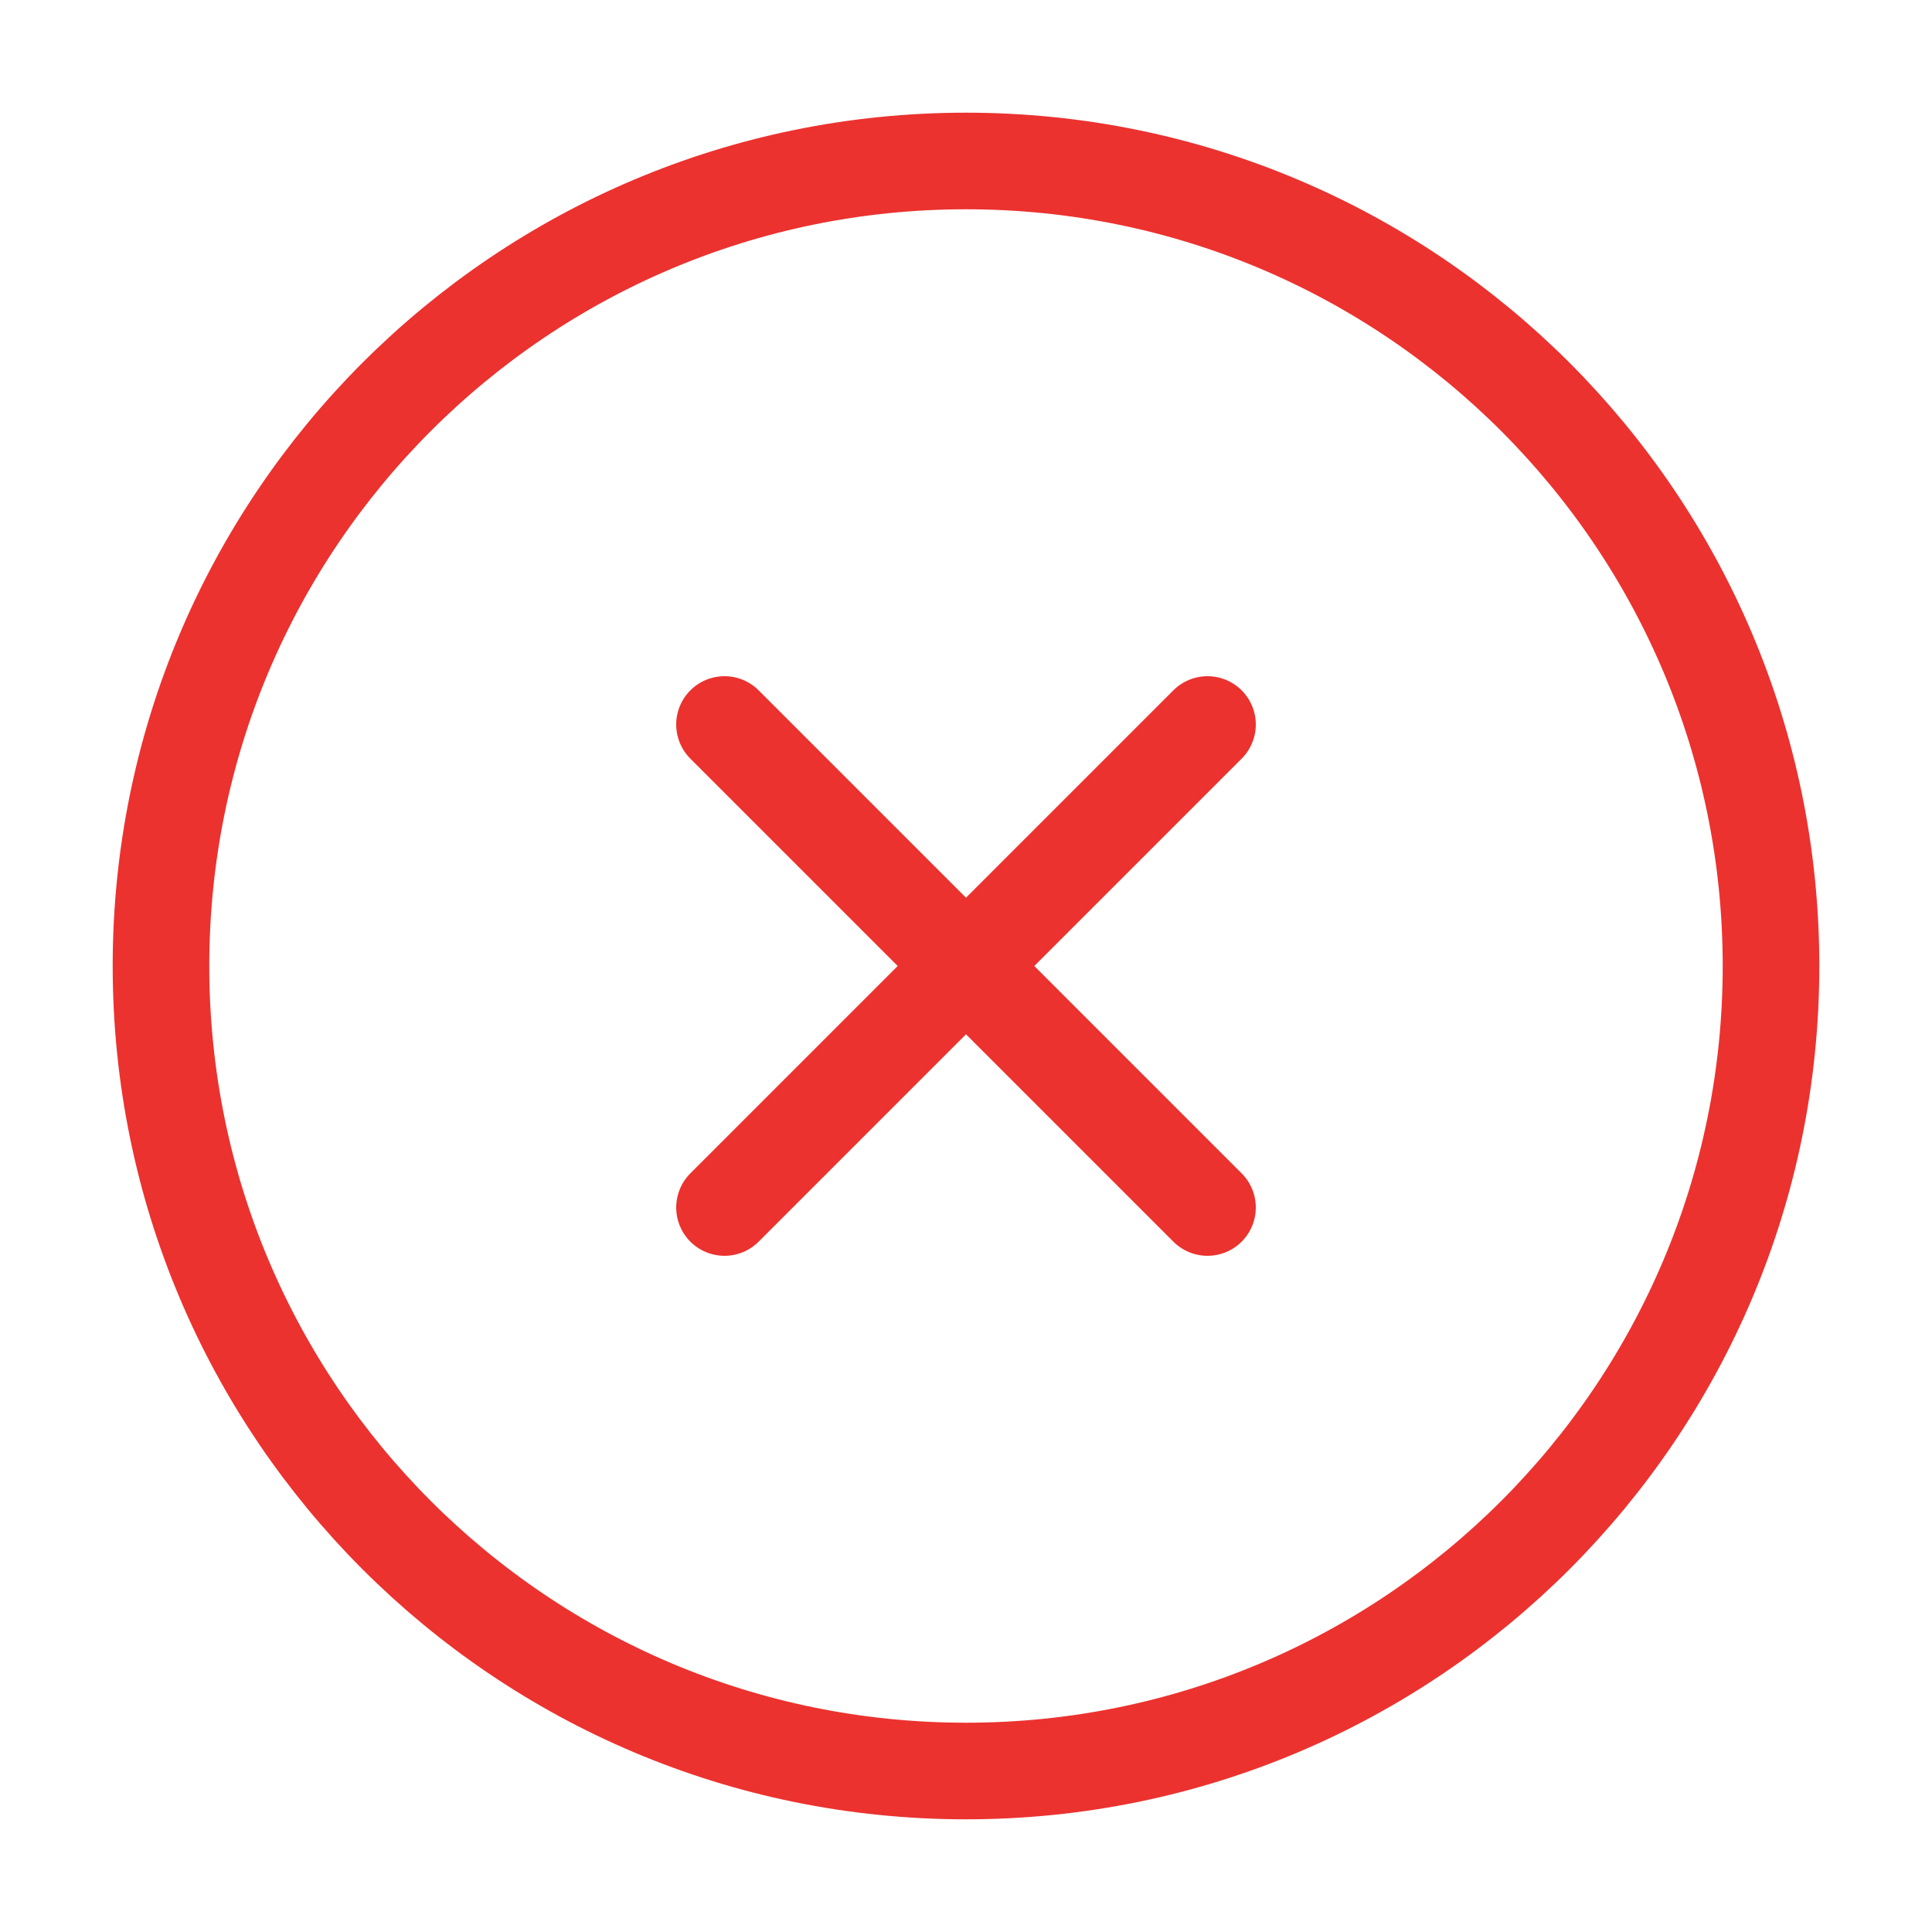 <svg width="40" height="40" viewBox="0 0 40 40" fill="none" xmlns="http://www.w3.org/2000/svg">
<path d="M20 36.667C29.205 36.667 36.667 29.205 36.667 20C36.667 10.795 29.205 3.333 20 3.333C10.795 3.333 3.333 10.795 3.333 20C3.333 29.205 10.795 36.667 20 36.667Z" stroke="#EB322F" stroke-width="2" stroke-linecap="round" stroke-linejoin="round"/>
<path d="M25 15L15 25" stroke="#EB322F" stroke-width="2" stroke-linecap="round" stroke-linejoin="round"/>
<path d="M15 15L25 25" stroke="#EB322F" stroke-width="2" stroke-linecap="round" stroke-linejoin="round"/>
</svg>
